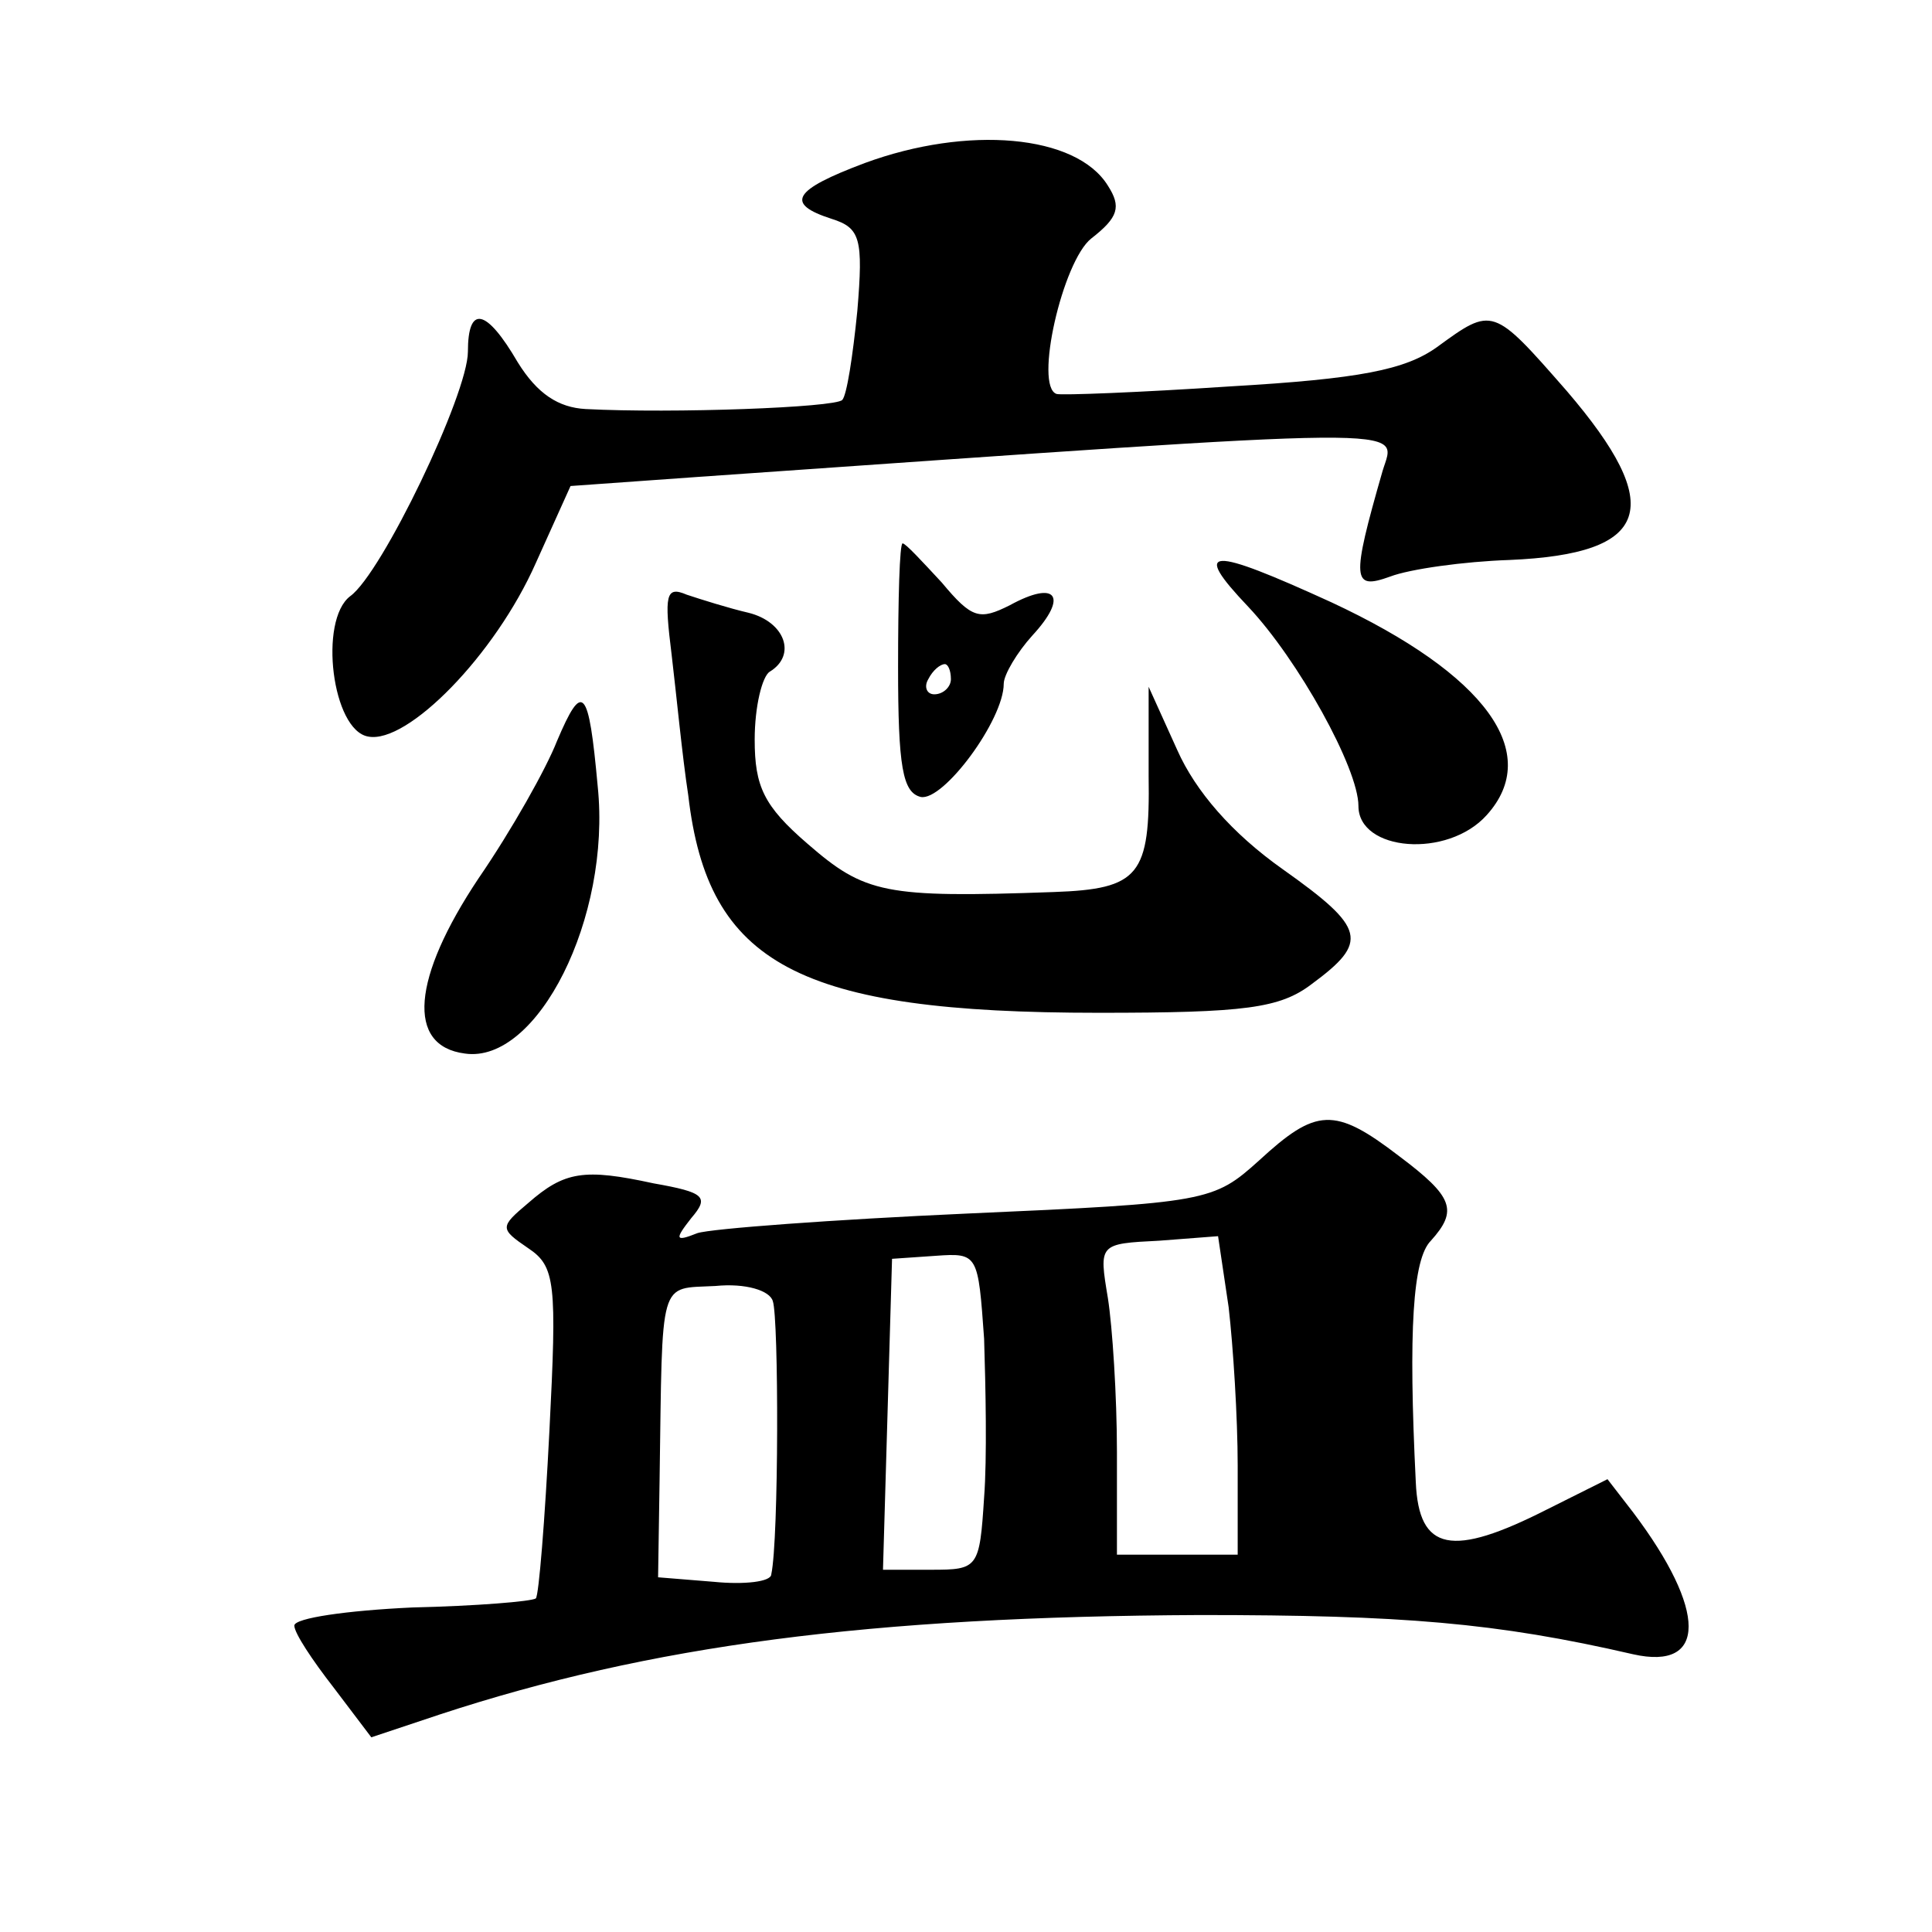 <?xml version="1.0" standalone="no"?>
<!DOCTYPE svg PUBLIC "-//W3C//DTD SVG 20010904//EN"
 "http://www.w3.org/TR/2001/REC-SVG-20010904/DTD/svg10.dtd">
<svg version="1.0" xmlns="http://www.w3.org/2000/svg"
 width="128pt" height="128pt" viewBox="0 0 128 128"
 preserveAspectRatio="xMidYMid meet">
<g transform="translate(0,128) scale(0.1,-0.1)"
fill="#0" stroke="none">
<path d="M573 1172 c-48 -18 -53 -27 -22 -37 19 -6 21 -13 17 -61 -3 -30 -7 -56
-10 -59 -5 -5 -112 -9 -170 -6 -18 1 -32 10 -45 31 -21 36 -33 38 -33 7 0 -28 -57
-147 -78 -162 -21 -16 -12 -89 12 -93 26 -5 84 54 111 115 l23 51 84 6 c487 34
463 34 454 4 -21 -73 -20 -79 5 -70 13 5 49 10 79 11 94 4 104 35 38 112 -49 56
-49 56 -86 29 -21 -15 -51 -21 -137 -26 -60 -4 -112 -6 -115 -5 -15 5 4 88 23 103
18 14 20 21 11 35 -21 34 -93 40 -161 15z M595 838 c0 -66 3 -83 15 -86 15 -3 55
51 55 75 0 6 9 21 19 32 24 26 16 37 -15 20 -20 -10 -25 -9 -45 15 -13 14 -24 26
-26 26 -2 0 -3 -37 -3 -82z m35 -8 c0 -5 -5 -10 -11 -10 -5 0 -7 5 -4 10 3 6 8
10 11 10 2 0 4 -4 4 -10z M827 878 c33 -35 73 -107 73 -132 0 -30 59 -35 85 -6
37 41 0 93 -103 141 -81 37 -93 37 -55 -3z M445 846 c3 -25 7 -67 11 -93 13 -112
73 -144 272 -144 97 0 120 3 141 19 38 28 36 37 -19 76 -34 24 -58 52 -70 79 l-19
42 0 -59 c1 -66 -6 -75 -63 -77 -112 -4 -125 -1 -163 32 -29 25 -35 38 -35 69 0
22 5 42 10 45 18 11 10 33 -14 39 -13 3 -32 9 -41 12 -14 6 -15 0 -10 -40z M369
789 c-7 -18 -30 -59 -52 -91 -44 -66 -48 -111 -9 -116 48 -7 97 90 88 177 -6 66
-10 70 -27 30z M834 511 c-30 -27 -34 -28 -193 -35 -89 -4 -170 -10 -179 -13 -15
-6 -15 -4 -4 10 12 14 9 17 -25 23 -46 10 -59 8 -83 -13 -19 -16 -19 -17 0 -30
18 -12 19 -23 14 -121 -3 -59 -7 -109 -9 -111 -3 -2 -39 -5 -82 -6 -43 -2 -78 -7
-78 -12 0 -5 12 -23 26 -41 l25 -33 45 15 c140 46 285 65 504 66 134 0 196 -5 287
-26 49 -11 49 29 0 94 l-17 22 -40 -20 c-63 -32 -85 -28 -87 18 -5 101 -2 148 10
160 18 20 15 29 -21 56 -43 33 -55 32 -93 -3z m-20 -97 c3 -26 6 -73 6 -105 l0
-59 -40 0 -40 0 0 68 c0 37 -3 83 -6 102 -6 36 -6 36 34 38 l39 3 7 -47z m-162
-21 c1 -32 2 -79 0 -105 -3 -47 -4 -48 -35 -48 l-32 0 3 103 3 103 29 2 c28 2 28
1 32 -55z m-140 25 c4 -11 4 -158 -1 -181 0 -5 -18 -7 -38 -5 l-37 3 1 65 c2 135
-1 126 37 128 20 2 36 -3 38 -10z"/>
</g>
</svg>
